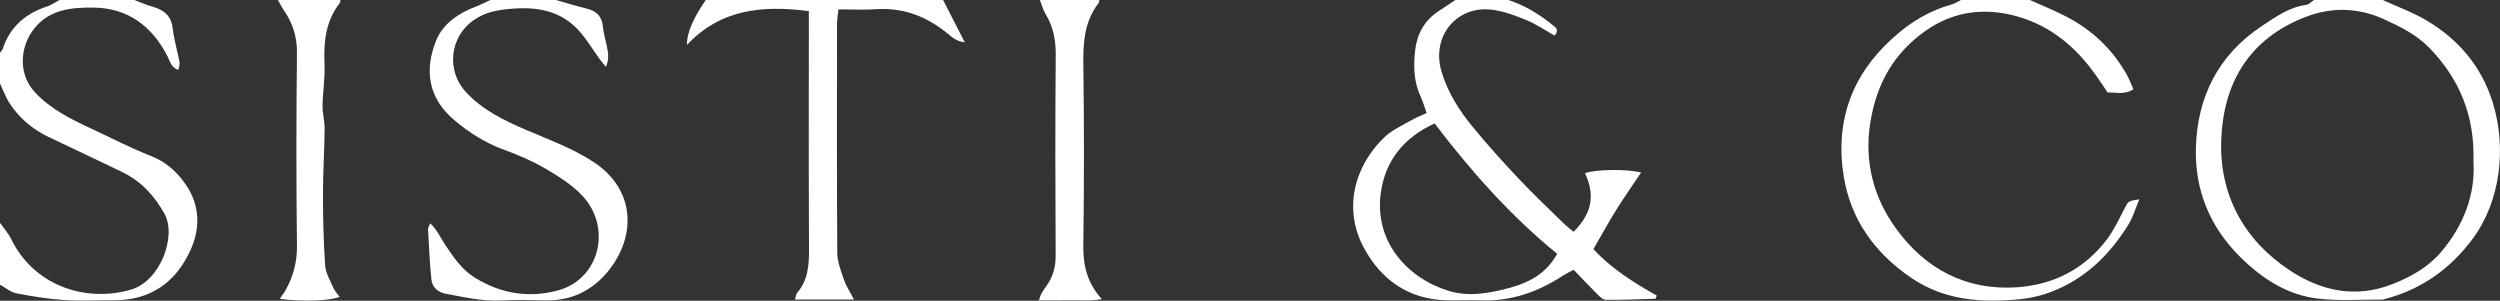 <svg xmlns="http://www.w3.org/2000/svg" id="Layer_2" viewBox="0 0 959.66 115.43"><rect x="0" y="0" width="959.66" height="115.43" fill="#333333" stroke="none"/><defs><style>.cls-1{fill:#fff;stroke-width:0px;}</style></defs><g id="Layer_3"><path class="cls-1" d="M579,0c6.32,2.03,11.83,5.44,16.95,9.57,1.32,1.06,2.67,1.94.79,4.09-3.51-1.97-6.94-4.33-10.7-5.9-4.17-1.74-8.56-3.37-13.01-3.99-13.75-1.9-23.67,10.04-19.72,23.57,2.3,7.89,6.66,14.84,11.83,21.15,5.64,6.88,11.62,13.51,17.73,20,5.55,5.9,11.46,11.47,17.25,17.15,1.23,1.21,2.62,2.25,3.91,3.34,7.06-6.97,8.36-14.08,4.4-22.49,4.08-1.52,15.98-1.68,21.54-.26-3.14,4.69-6.39,9.28-9.36,14.03-3.02,4.83-5.76,9.83-8.96,15.36,6.75,7.37,15.4,12.82,24.3,17.83-.25.61-.38,1.23-.52,1.24-6.35.2-12.71.46-19.06.4-1.1-.01-2.33-1.27-3.26-2.19-3.06-3.04-6-6.2-9.04-9.36-1.77.97-3.02,1.56-4.16,2.3-9.56,6.22-19.86,9.88-31.47,9.46-4.39-.16-8.79.07-13.18-.04-14.59-.36-25.05-7.85-31.65-20-8.24-15.16-3.63-31.72,7.91-42.67,2.8-2.66,6.58-4.33,10-6.31,1.86-1.08,3.91-1.85,6.12-2.88-.85-2.35-1.43-4.42-2.32-6.34-2.63-5.61-2.75-11.58-2.13-17.47.67-6.28,3.43-11.7,9.04-15.31,2.16-1.39,4.28-2.85,6.41-4.28,6.79,0,13.59,0,20.38,0ZM550.69,47.38c-11.91,5.46-18.95,14.36-20.65,26.67-2.65,19.17,10.87,33.21,26.53,37.74,6.65,1.93,13.14,1.03,19.43-.41,8.54-1.96,16.84-4.96,21.74-13.96-17.73-14.46-32.95-31.5-47.04-50.04Z"></path><path class="cls-1" d="M914.65,0c5.57,2.56,11.4,4.67,16.65,7.76,12.42,7.3,21.24,17.7,25.56,31.55,5.49,17.58,2.85,37.97-7.5,52.09-8.56,11.67-19.9,19.81-34.22,23.46-.19.05-.38.16-.58.15-8.17-.06-16.42.57-24.5-.35-11.9-1.35-21.46-7.5-29.98-15.87-11.95-11.75-17.62-26.06-17.16-42.18.56-19.33,8.56-35.51,25.3-46.61,5.3-3.51,10.48-7.25,17.09-8.14,1.05-.14,1.97-1.23,2.95-1.87,8.79,0,17.58,0,26.37,0ZM949.46,62.08c.57-17.81-5.43-31.78-16.81-43.6-4.91-5.09-11.18-8.21-17.53-11.1-9.9-4.51-20.1-4.74-30.14-.86-21.88,8.45-31.48,25.61-32.32,46.97-.83,21.04,8.44,38.47,26.3,50.29,11.92,7.89,25.17,10.83,39.27,5.34,7.14-2.78,13.78-6.49,18.73-12.29,8.82-10.33,13.3-22.34,12.51-34.75Z"></path><path class="cls-1" d="M213.38,0c3.97,1.12,7.91,2.34,11.91,3.33,3.76.93,5.78,2.99,6.16,6.95.3,3.12,1.33,6.17,1.85,9.27.31,1.87.26,3.79-.69,6.1-.78-.93-1.61-1.82-2.32-2.81-2.54-3.52-4.78-7.29-7.61-10.55-6.8-7.86-15.69-9.74-25.82-8.97-5.53.42-10.49,1.2-15.13,4.48-9.11,6.42-10.5,19.36-2.89,27.54,6.41,6.89,14.59,10.87,23.04,14.5,8.76,3.76,17.73,6.97,25.82,12.25,16.65,10.86,16.39,29.02,5.65,42.11-6.09,7.43-14.16,11.33-24.06,11.1-5.59-.13-11.2-.27-16.78.03-7.28.39-14.25-1.26-21.29-2.55-3.02-.55-5.29-2.44-5.61-5.41-.69-6.46-.94-12.96-1.3-19.45-.03-.52.39-1.06.84-2.19,2.69,2.49,3.93,5.57,5.72,8.22,3.21,4.75,6.31,9.51,11.45,12.67,10.07,6.18,20.81,7.91,32.11,4.78,15.66-4.33,20.66-24.04,9.02-36.37-4-4.24-9.25-7.48-14.36-10.46-4.96-2.89-10.35-5.18-15.76-7.15-7.06-2.57-13.27-6.54-18.86-11.24-9.93-8.34-11.76-18.96-7.05-30.61,2.65-6.57,8.71-10.59,15.49-13.15C184.73,1.74,186.44.81,188.21,0c8.39,0,16.78,0,25.17,0Z"></path><path class="cls-1" d="M779.19,0c4.51,2.03,9.12,3.89,13.52,6.13,10.17,5.18,18.18,12.67,23.73,22.63.93,1.68,1.6,3.5,2.5,5.48-3.34,2.24-6.52,1.17-9.91,1.25-1.38-2.04-2.78-4.17-4.24-6.25-8.34-11.92-19.07-20.61-33.66-23.74-11.46-2.46-22.2-.5-31.87,6.25-12.44,8.69-19.05,20.68-21.35,35.52-2.31,14.92,1.28,28.48,9.81,40.33,11.22,15.58,26.98,24.04,46.64,22.67,14.05-.98,26.04-7.15,34.59-18.63,2.68-3.6,4.58-7.78,6.68-11.78,1.37-2.62,1.25-2.69,5.59-3.37-1.53,3.61-2.49,7.01-4.3,9.9-6.74,10.8-15.5,19.65-27.4,24.77-4.31,1.86-9.06,3.19-13.73,3.65-14.88,1.47-29.21.7-42.35-8.3-14.13-9.68-23.12-22.6-25.73-38.99-2.97-18.62,1.68-35.58,15.44-49.61,7.41-7.56,15.7-13.3,25.97-16.18,1.3-.36,2.47-1.17,3.7-1.77,8.79,0,17.58,0,26.37,0Z"></path><path class="cls-1" d="M0,85.54c1.45,2.07,3.2,3.98,4.29,6.22,8.57,17.63,28.09,24.5,45.8,19.47,11.64-3.31,17.74-20.7,13.06-29.14-3.9-7.03-8.98-12.49-16.15-15.99-9.46-4.63-19.03-9.01-28.51-13.6-6-2.9-10.99-7.1-14.66-12.62C2.23,37.49,1.26,34.69,0,32.08v-11.88c.35-.46.85-.87,1.03-1.39C3.81,10.32,9.77,5.16,18.18,2.44,19.81,1.91,21.25.83,22.78,0c9.59,0,19.18,0,28.77,0,2.2.82,4.35,1.79,6.6,2.43,4.33,1.23,7.49,3.21,8.1,8.24.54,4.47,1.84,8.86,2.69,13.3.15.8-.27,1.7-.5,2.91-2.82-1.09-3.2-3.42-4.12-5.21-5.85-11.53-15.15-18.55-28.18-18.75-8.81-.14-18.01.64-23.89,9.25-4.73,6.93-5.01,16.76,1.25,23.36,6.06,6.4,13.56,10.15,21.31,13.74,7.74,3.59,15.32,7.57,23.25,10.66,5.12,1.99,8.91,5.23,12.07,9.29,6.44,8.25,7.21,17.52,2.99,26.79-5.64,12.39-15.36,19.31-29.5,19.26-6.38-.02-12.79.32-19.14-.11-6.11-.41-12.21-1.4-18.22-2.58-2.22-.44-4.18-2.16-6.26-3.29,0-7.92,0-15.84,0-23.76Z"></path><path class="cls-1" d="M362.02,0c2.67,5.21,5.33,10.42,8.32,16.24-3.2-.36-4.95-2.02-6.67-3.42-8.03-6.56-17.02-10.02-27.58-9.28-4.55.32-9.13.05-14.24.05-.22,2.16-.55,3.85-.55,5.55-.03,29.3-.1,58.6.1,87.89.02,3.42,1.37,6.91,2.52,10.23.89,2.56,2.44,4.9,3.89,7.72h-22.62c.32-1.11.33-2.01.78-2.53,4.2-4.87,4.61-10.61,4.58-16.71-.15-28.11-.07-56.22-.07-84.33v-7.15c-17.74-2.26-33.72-.88-46.8,12.99,0-4.81,2.4-10.15,7.24-17.26C301.29,0,331.66,0,362.02,0Z"></path><path class="cls-1" d="M421.96,0c-.07.39,0,.88-.22,1.15-5.46,6.99-5.99,15.02-5.88,23.52.3,23.11.31,46.23-.01,69.34-.11,7.64,1.31,14.41,7.1,20.8-4.57.84-8.46.38-12.3.47-3.76.08-7.53.02-11.79.02.51-2.6,1.91-4.18,3.06-5.87,2.29-3.36,3.33-6.96,3.31-11.13-.13-25.68-.19-51.37.03-77.05.05-5.73-.89-10.91-3.87-15.81-1.01-1.65-1.49-3.62-2.21-5.44,7.59,0,15.18,0,22.78,0Z"></path><path class="cls-1" d="M130.66,0c-.07.39,0,.88-.22,1.15-5.49,7-6.24,15.05-5.87,23.56.23,5.28-.68,10.61-.76,15.92-.05,2.92.84,5.86.81,8.79-.09,8.43-.65,16.86-.64,25.28,0,9.08.2,18.17.84,27.22.21,2.97,1.98,5.87,3.22,8.73.52,1.19,1.51,2.17,2.34,3.32-4.17,1.57-14.18,1.88-22.99.75.84-1.24,1.65-2.26,2.27-3.38,2.91-5.26,4.4-10.72,4.33-16.92-.29-24.74-.27-49.48,0-74.22.06-6.08-1.6-11.22-4.92-16.09C108.17,2.81,107.48,1.37,106.69,0c7.99,0,15.98,0,23.98,0Z"></path></g></svg>